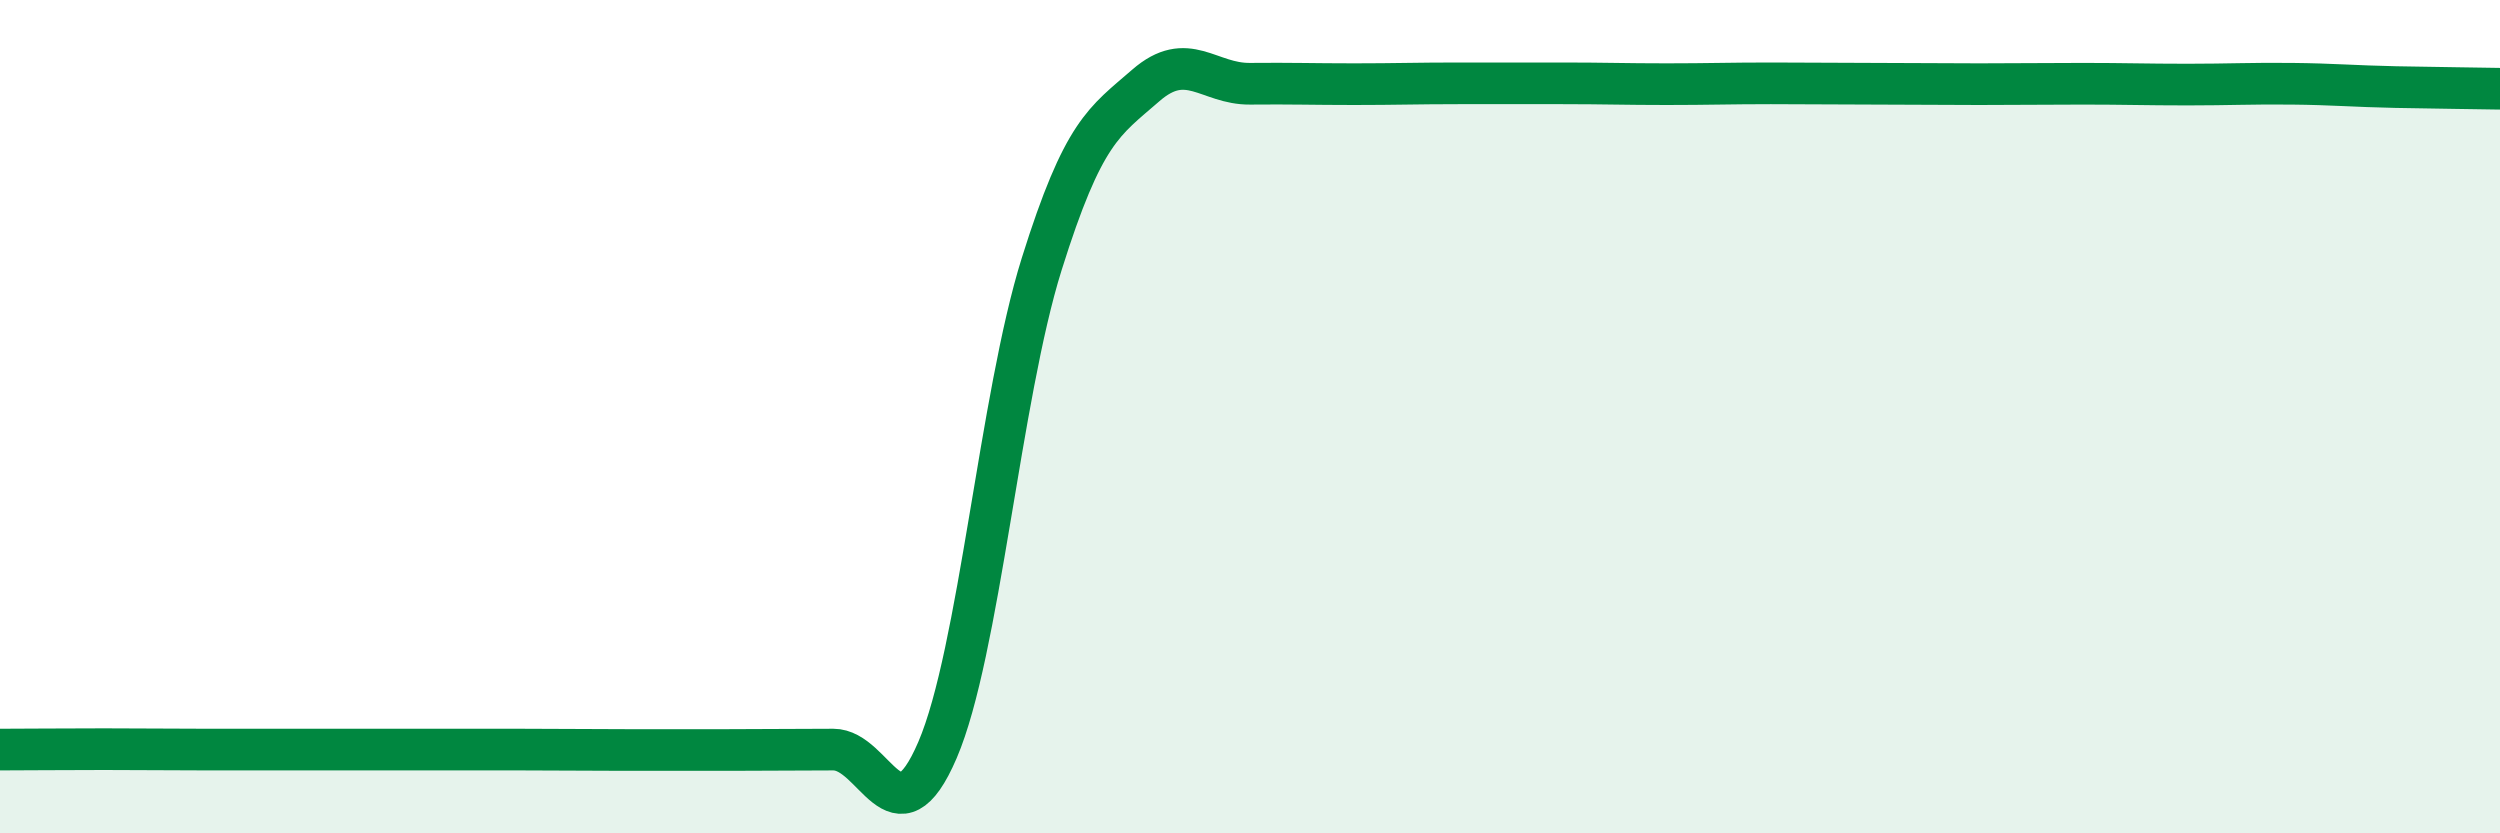 
    <svg width="60" height="20" viewBox="0 0 60 20" xmlns="http://www.w3.org/2000/svg">
      <path
        d="M 0,17.99 C 0.5,17.99 1.5,17.98 2.5,17.98 C 3.5,17.98 4,17.99 5,17.99 C 6,17.99 6.5,17.99 7.5,17.99 C 8.5,17.99 9,17.99 10,17.99 C 11,17.99 11.5,17.99 12.5,17.99 C 13.5,17.99 14,18 15,18 C 16,18 16.5,18 17.5,18 C 18.5,18 19,17.99 20,17.99 C 21,17.99 21.5,20.33 22.5,18 C 23.5,15.67 24,9.53 25,6.34 C 26,3.15 26.5,2.92 27.5,2.05 C 28.5,1.18 29,2.02 30,2.01 C 31,2 31.5,2.02 32.5,2.02 C 33.5,2.02 34,2 35,2 C 36,2 36.5,2 37.5,2 C 38.5,2 39,2.02 40,2.02 C 41,2.02 41.5,2 42.5,2 C 43.5,2 44,2.01 45,2.01 C 46,2.01 46.5,2.02 47.5,2.02 C 48.5,2.02 49,2.01 50,2.01 C 51,2.01 51.5,2.03 52.5,2.03 C 53.5,2.03 54,2 55,2.01 C 56,2.02 56.5,2.07 57.5,2.09 C 58.5,2.11 59.5,2.12 60,2.13L60 20L0 20Z"
        fill="#008740"
        opacity="0.1"
        stroke-linecap="round"
        stroke-linejoin="round"
      />
      <path
        d="M 0,17.99 C 0.5,17.99 1.5,17.98 2.5,17.98 C 3.5,17.98 4,17.99 5,17.99 C 6,17.99 6.5,17.99 7.5,17.99 C 8.5,17.99 9,17.99 10,17.99 C 11,17.99 11.5,17.99 12.5,17.99 C 13.5,17.99 14,18 15,18 C 16,18 16.5,18 17.5,18 C 18.5,18 19,17.99 20,17.99 C 21,17.99 21.5,20.33 22.5,18 C 23.5,15.67 24,9.53 25,6.34 C 26,3.15 26.5,2.92 27.5,2.05 C 28.5,1.18 29,2.02 30,2.01 C 31,2 31.5,2.02 32.5,2.02 C 33.5,2.02 34,2 35,2 C 36,2 36.5,2 37.5,2 C 38.5,2 39,2.02 40,2.02 C 41,2.02 41.5,2 42.5,2 C 43.5,2 44,2.01 45,2.01 C 46,2.01 46.5,2.02 47.5,2.02 C 48.5,2.02 49,2.01 50,2.01 C 51,2.01 51.5,2.03 52.5,2.03 C 53.5,2.03 54,2 55,2.01 C 56,2.02 56.5,2.07 57.5,2.09 C 58.5,2.11 59.5,2.12 60,2.13"
        stroke="#008740"
        stroke-width="1"
        fill="none"
        stroke-linecap="round"
        stroke-linejoin="round"
      />
    </svg>
  